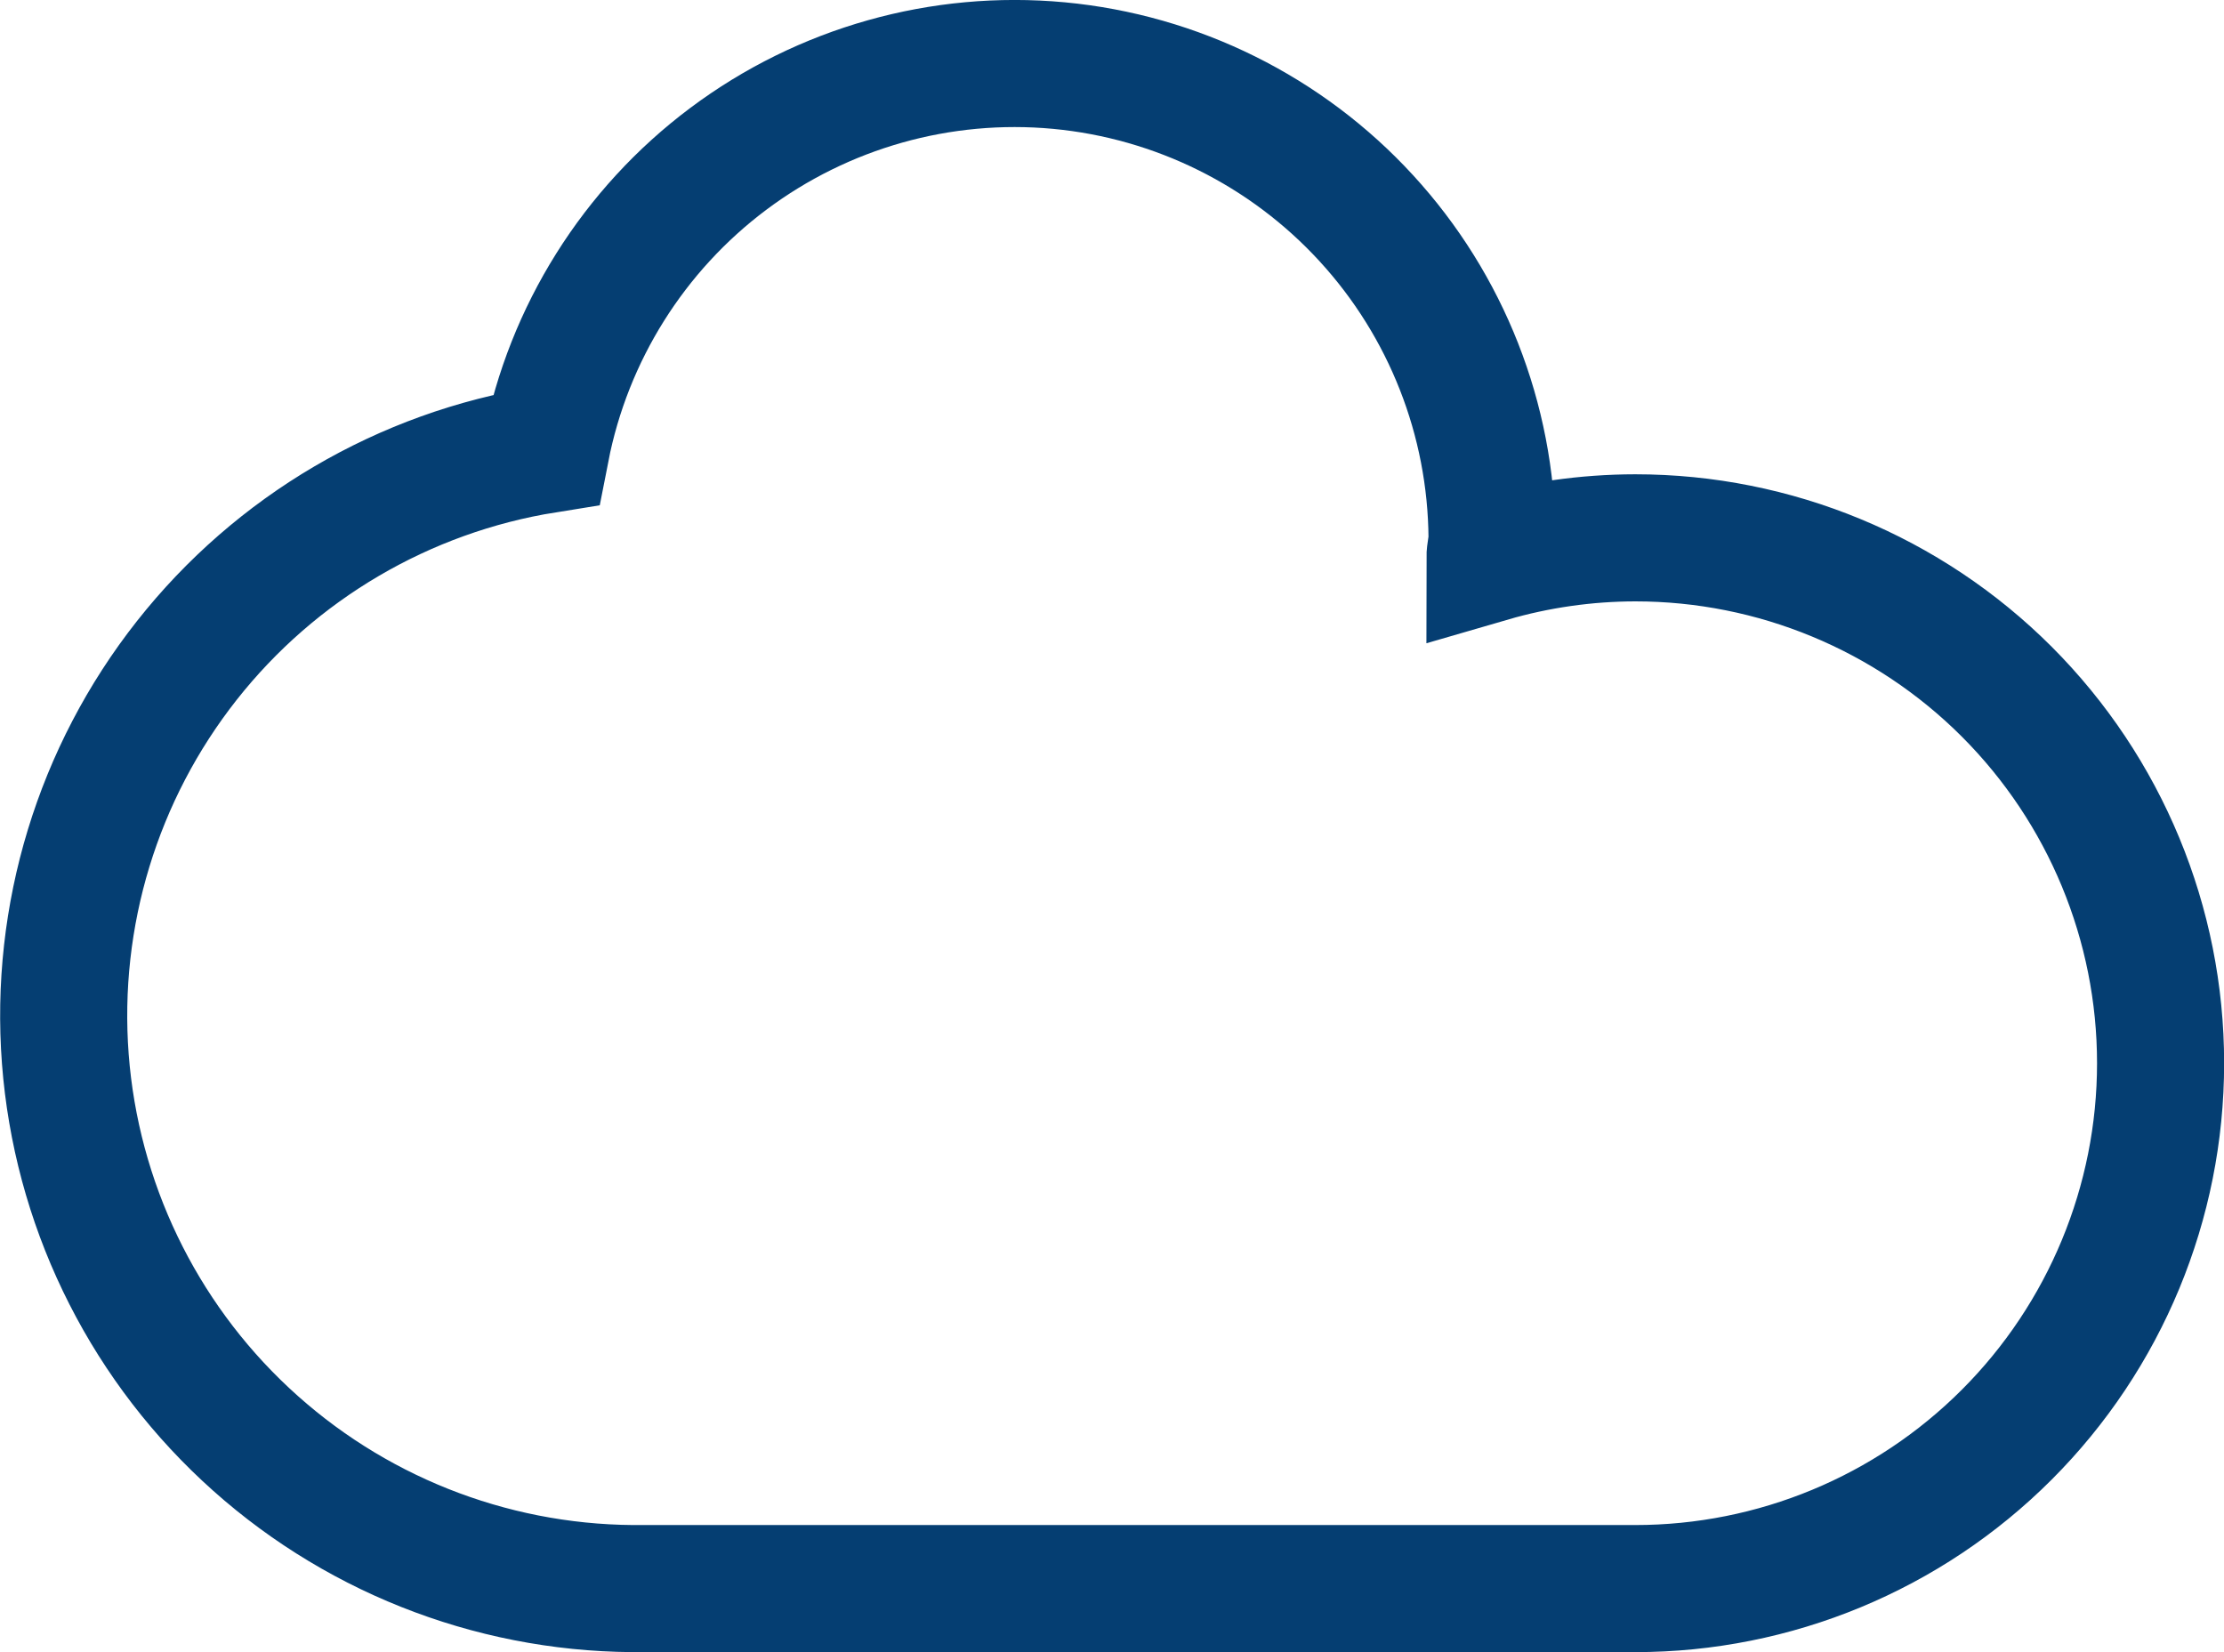 <svg width="35" height="26" viewBox="0 0 35 26" fill="none" xmlns="http://www.w3.org/2000/svg">
<path d="M25.736 8.464C24.962 8.465 24.191 8.575 23.448 8.791C23.448 8.68 23.481 8.576 23.481 8.464C23.468 6.6 22.763 4.808 21.503 3.435C20.244 2.062 18.519 1.206 16.664 1.032C14.809 0.859 12.956 1.382 11.464 2.498C9.972 3.615 8.948 5.246 8.591 7.075C6.357 7.433 4.34 8.618 2.94 10.394C1.539 12.171 0.857 14.409 1.028 16.665C1.2 18.92 2.212 21.029 3.866 22.573C5.519 24.117 7.692 24.983 9.954 25H25.736C27.928 25 30.031 24.129 31.581 22.578C33.131 21.028 34.002 18.925 34.002 16.732C34.002 14.539 33.131 12.436 31.581 10.885C30.031 9.335 27.928 8.464 25.736 8.464Z" stroke="#053E72" stroke-width="2" stroke-miterlimit="10"/>
</svg>
